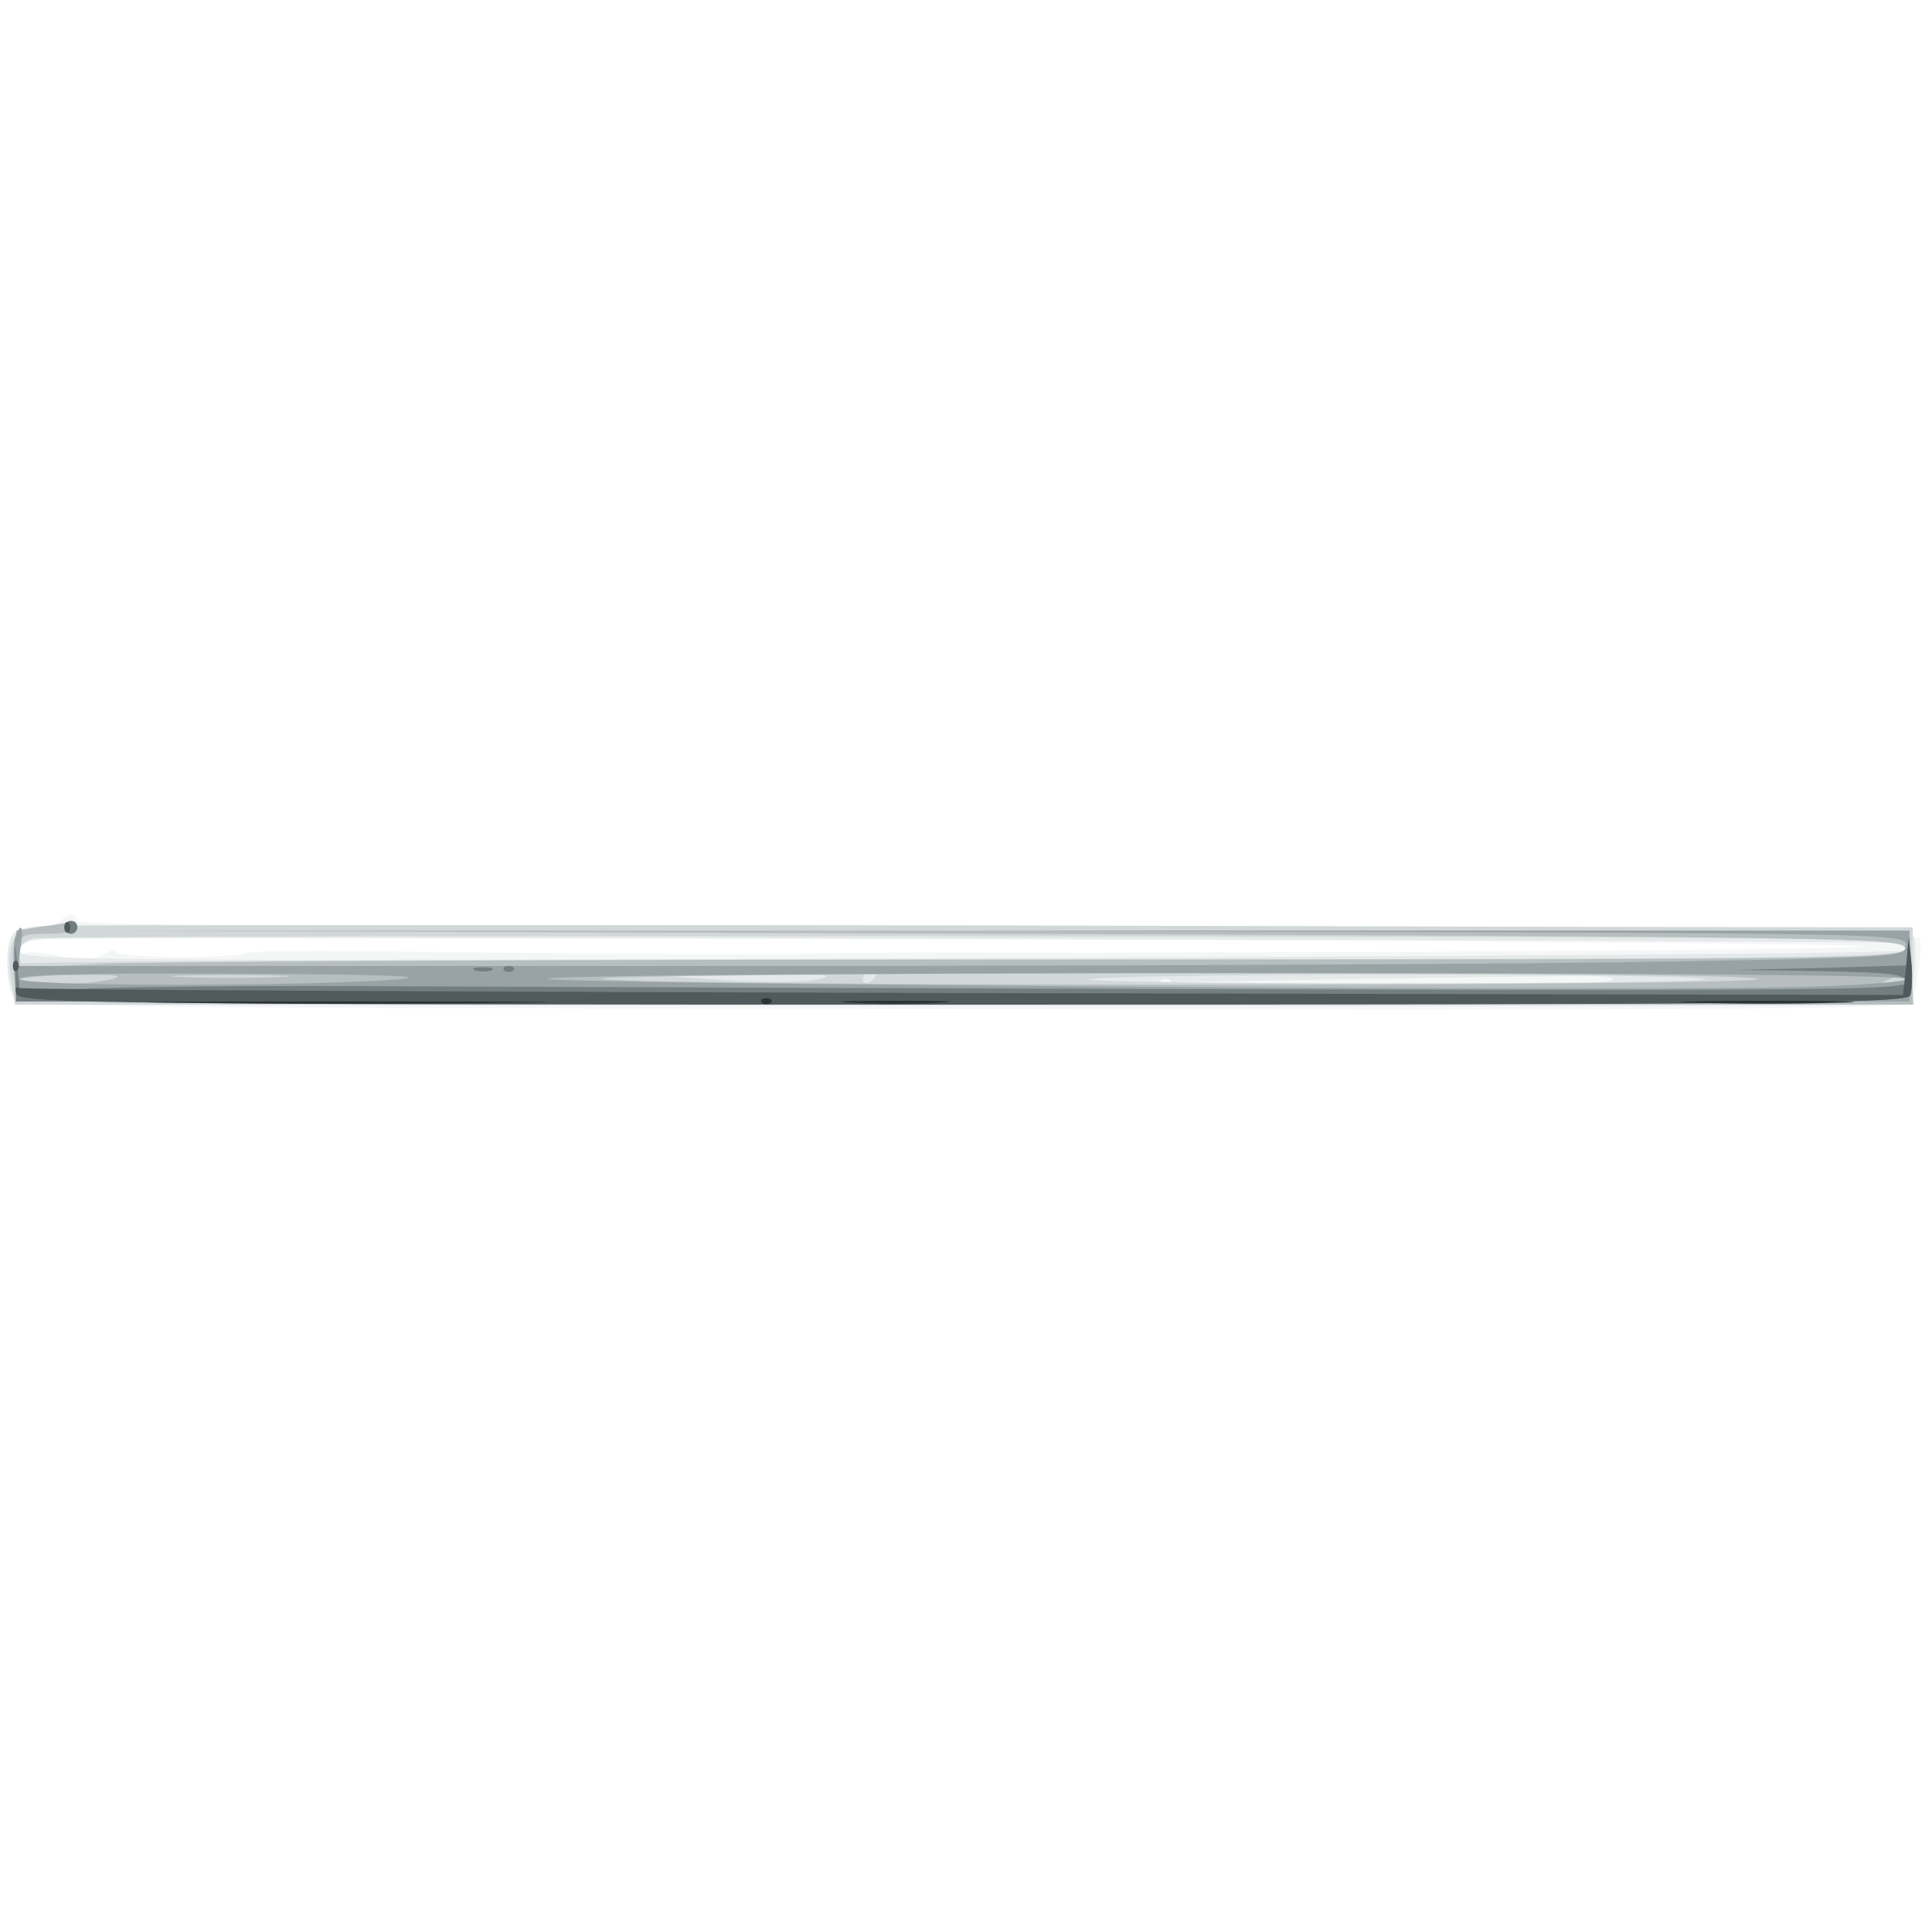 <svg xmlns="http://www.w3.org/2000/svg" xmlns:xlink="http://www.w3.org/1999/xlink" width="600" height="600"><rect width="100%" height="100%" fill="#808080" stroke="none"/><g><svg xmlns="http://www.w3.org/2000/svg" xmlns:xlink="http://www.w3.org/1999/xlink" width="600" height="600"/><svg xmlns="http://www.w3.org/2000/svg" width="600" height="600" version="1.0" viewBox="0 0 600 600"><g fill="#fff" transform="matrix(.2 0 0 -.2 0 600)"><path d="M0 1500V0h3000v3000H0V1500z"/></g></svg><svg xmlns="http://www.w3.org/2000/svg" width="600" height="600" version="1.0" viewBox="0 0 600 600"><g fill="#f5f7f7" transform="matrix(.2 0 0 -.2 0 600)"><path d="M95 1571c-6-5-26-11-45-13-33-3-35-5-38-45-2-23 1-50 7-60 9-18 73-18 1475-20 1145-2 1467 0 1473 10 10 16 21 107 12 101-4-2-9 1-11 6-2 8-445 11-1426 10-959 0-1422 3-1422 10 0 13-13 13-25 1zm2795-41c-55-5-794-10-1415-9-93 0-195-1-225-2-52-2-217-1-673 4-108 1-197 0-197-3s-45-6-100-6-100 4-100 8c0 5-9 3-19-4-15-9-33-10-70-2-36 7-52 7-55 0-2-6-5-3-5 6-1 12 9 18 37 20 20 2 678 1 1462-1s1396-7 1360-11z"/></g></svg><svg xmlns="http://www.w3.org/2000/svg" width="600" height="600" version="1.0" viewBox="0 0 600 600"><g fill="#e5e9e9" transform="matrix(.2 0 0 -.2 0 600)"><path d="M63 1562c-36-3-44-7-49-28-8-33 4-94 19-94 7 0 668-1 1469-2 802-1 1459 0 1461 3 9 10 15 95 8 107-6 10-314 13-1437 15-786 1-1448 1-1471-1zm2896-27c2-3 2-8-2-11-3-4-663-9-1467-12-1329-4-1460-4-1460 11 0 11 11 17 38 19 60 5 2885-2 2891-7zm-456-57c-2-5-156-7-341-6l-337 3 295 5c379 6 389 6 383-2zm-686-5c-4-3-10-3-14 0-3 4 0 7 7 7s10-3 7-7z"/></g></svg><svg xmlns="http://www.w3.org/2000/svg" width="600" height="600" version="1.0" viewBox="0 0 600 600"><g fill="#d2d8d9" transform="matrix(.2 0 0 -.2 0 600)"><path d="M68 1562c-46-4-59-23-51-80l6-42h2947v120h-37c-21 0-666 1-1433 3-767 1-1412 1-1432-1zm2890-34c3-16-92-17-1454-18-801 0-1461-3-1465-6-5-3-9 4-9 15 0 12 8 21 23 24 12 3 670 4 1462 3 1343-1 1440-2 1443-18zm-1689-49c-27-5-95-5-160 0l-114 8h160c121 1 149-1 114-8zm91 7c0-3-4-8-10-11-5-3-10-1-10 4 0 6 5 11 10 11 6 0 10-2 10-4zm1286-6c21-4-197-7-486-7s-498 3-465 7c83 9 902 9 951 0z"/></g></svg><svg xmlns="http://www.w3.org/2000/svg" width="600" height="600" version="1.0" viewBox="0 0 600 600"><g fill="#b6bebf" transform="matrix(.2 0 0 -.2 0 600)"><path d="m65 1561-40-6v-110l1473-3 1473-2-3 57-3 58H125l1415-5c1337-5 1415-6 1418-22 3-17-66-18-1345-18-741 0-1401-3-1465-7l-118-6v27c0 24 3 26 45 26 25 0 45 5 45 10 0 6-3 9-7 9-5-1-26-5-48-8zm110-81c-40-10-145-12-145-2 0 4 40 8 88 8 57 1 77-1 57-6zm258 3c-40-2-107-2-150 0-43 1-10 3 72 3 83 0 118-2 78-3zm2297-3c18-12-1720-12-1795 0-27 4 362 8 865 9 576 0 921-3 930-9zm230 0c0-5-10-10-22-9-22 0-22 1-3 9 11 5 21 9 23 9 1 1 2-3 2-9z"/></g></svg><svg xmlns="http://www.w3.org/2000/svg" width="600" height="600" version="1.0" viewBox="0 0 600 600"><g fill="#99a3a5" transform="matrix(.2 0 0 -.2 0 600)"><path d="M100 1560c0-5 5-10 10-10 6 0 10 5 10 10 0 6-4 10-10 10-5 0-10-4-10-10zm-76-14c-3-7-4-33-2-57l3-44h2940v110H1505l728-2c697-3 727-4 727-21 0-18-20-19-367-25-203-4-862-7-1467-7H28l4 30c5 32 1 39-8 16zm591-67c-141-11-585-11-585 1 0 7 118 9 338 8 230-1 308-4 247-9zm2345 1c0-5-80-11-187-13-320-6-1894 5-1922 13-14 5 454 9 1042 9 660 0 1067-3 1067-9z"/></g></svg><svg xmlns="http://www.w3.org/2000/svg" width="600" height="600" version="1.0" viewBox="0 0 600 600"><g fill="#727e7f" transform="matrix(.2 0 0 -.2 0 600)"><path d="M100 1560c0-5 5-10 10-10 6 0 10 5 10 10 0 6-4 10-10 10-5 0-10-4-10-10zm2862-32-2-27-132-4-133-3 133-2c109-2 132-5 132-17 0-15-135-15-2470-6-162 0-332-2-377-5l-82-7-4 44c-4 42-4 42-3-6l1-50 1468-3c1245-2 1468 0 1473 12 3 7 4 33 1 57-2 24-4 32-5 17zm-2224-35c6-2 18-2 25 0 6 3 1 5-13 5s-19-2-12-5zm45 0c4-3 10-3 14 0 3 4 0 7-7 7s-10-3-7-7z"/></g></svg><svg xmlns="http://www.w3.org/2000/svg" width="600" height="600" version="1.0" viewBox="0 0 600 600"><g fill="#505a5b" transform="matrix(.2 0 0 -.2 0 600)"><path d="M100 1560c0-7 3-10 7-7 3 4 3 10 0 14-4 3-7 0-7-7zm2860-60-5-45-1459 3c-803 2-1463 5-1468 8-4 3-5-2-2-10 6-14 156-16 1470-16 1244 0 1465 2 1470 14 3 8 4 31 2 52l-4 39-4-45zm-2940 0c0-7 3-10 7-7 3 4 3 10 0 14-4 3-7 0-7-7z"/></g></svg><svg xmlns="http://www.w3.org/2000/svg" width="600" height="600" version="1.0" viewBox="0 0 600 600"><g fill="#2d3232" transform="matrix(.2 0 0 -.2 0 600)"><path d="M288 1443c138-2 366-2 505 0 138 1 25 2-253 2s-391-1-252-2zm895 0c4-3 10-3 14 0 3 4 0 7-7 7s-10-3-7-7zm140 0c37-2 97-2 135 0 37 2 6 3-68 3s-105-1-67-3zm1309 0c59-2 158-2 220 0 62 1 14 3-107 3s-172-2-113-3z"/></g></svg></g></svg>